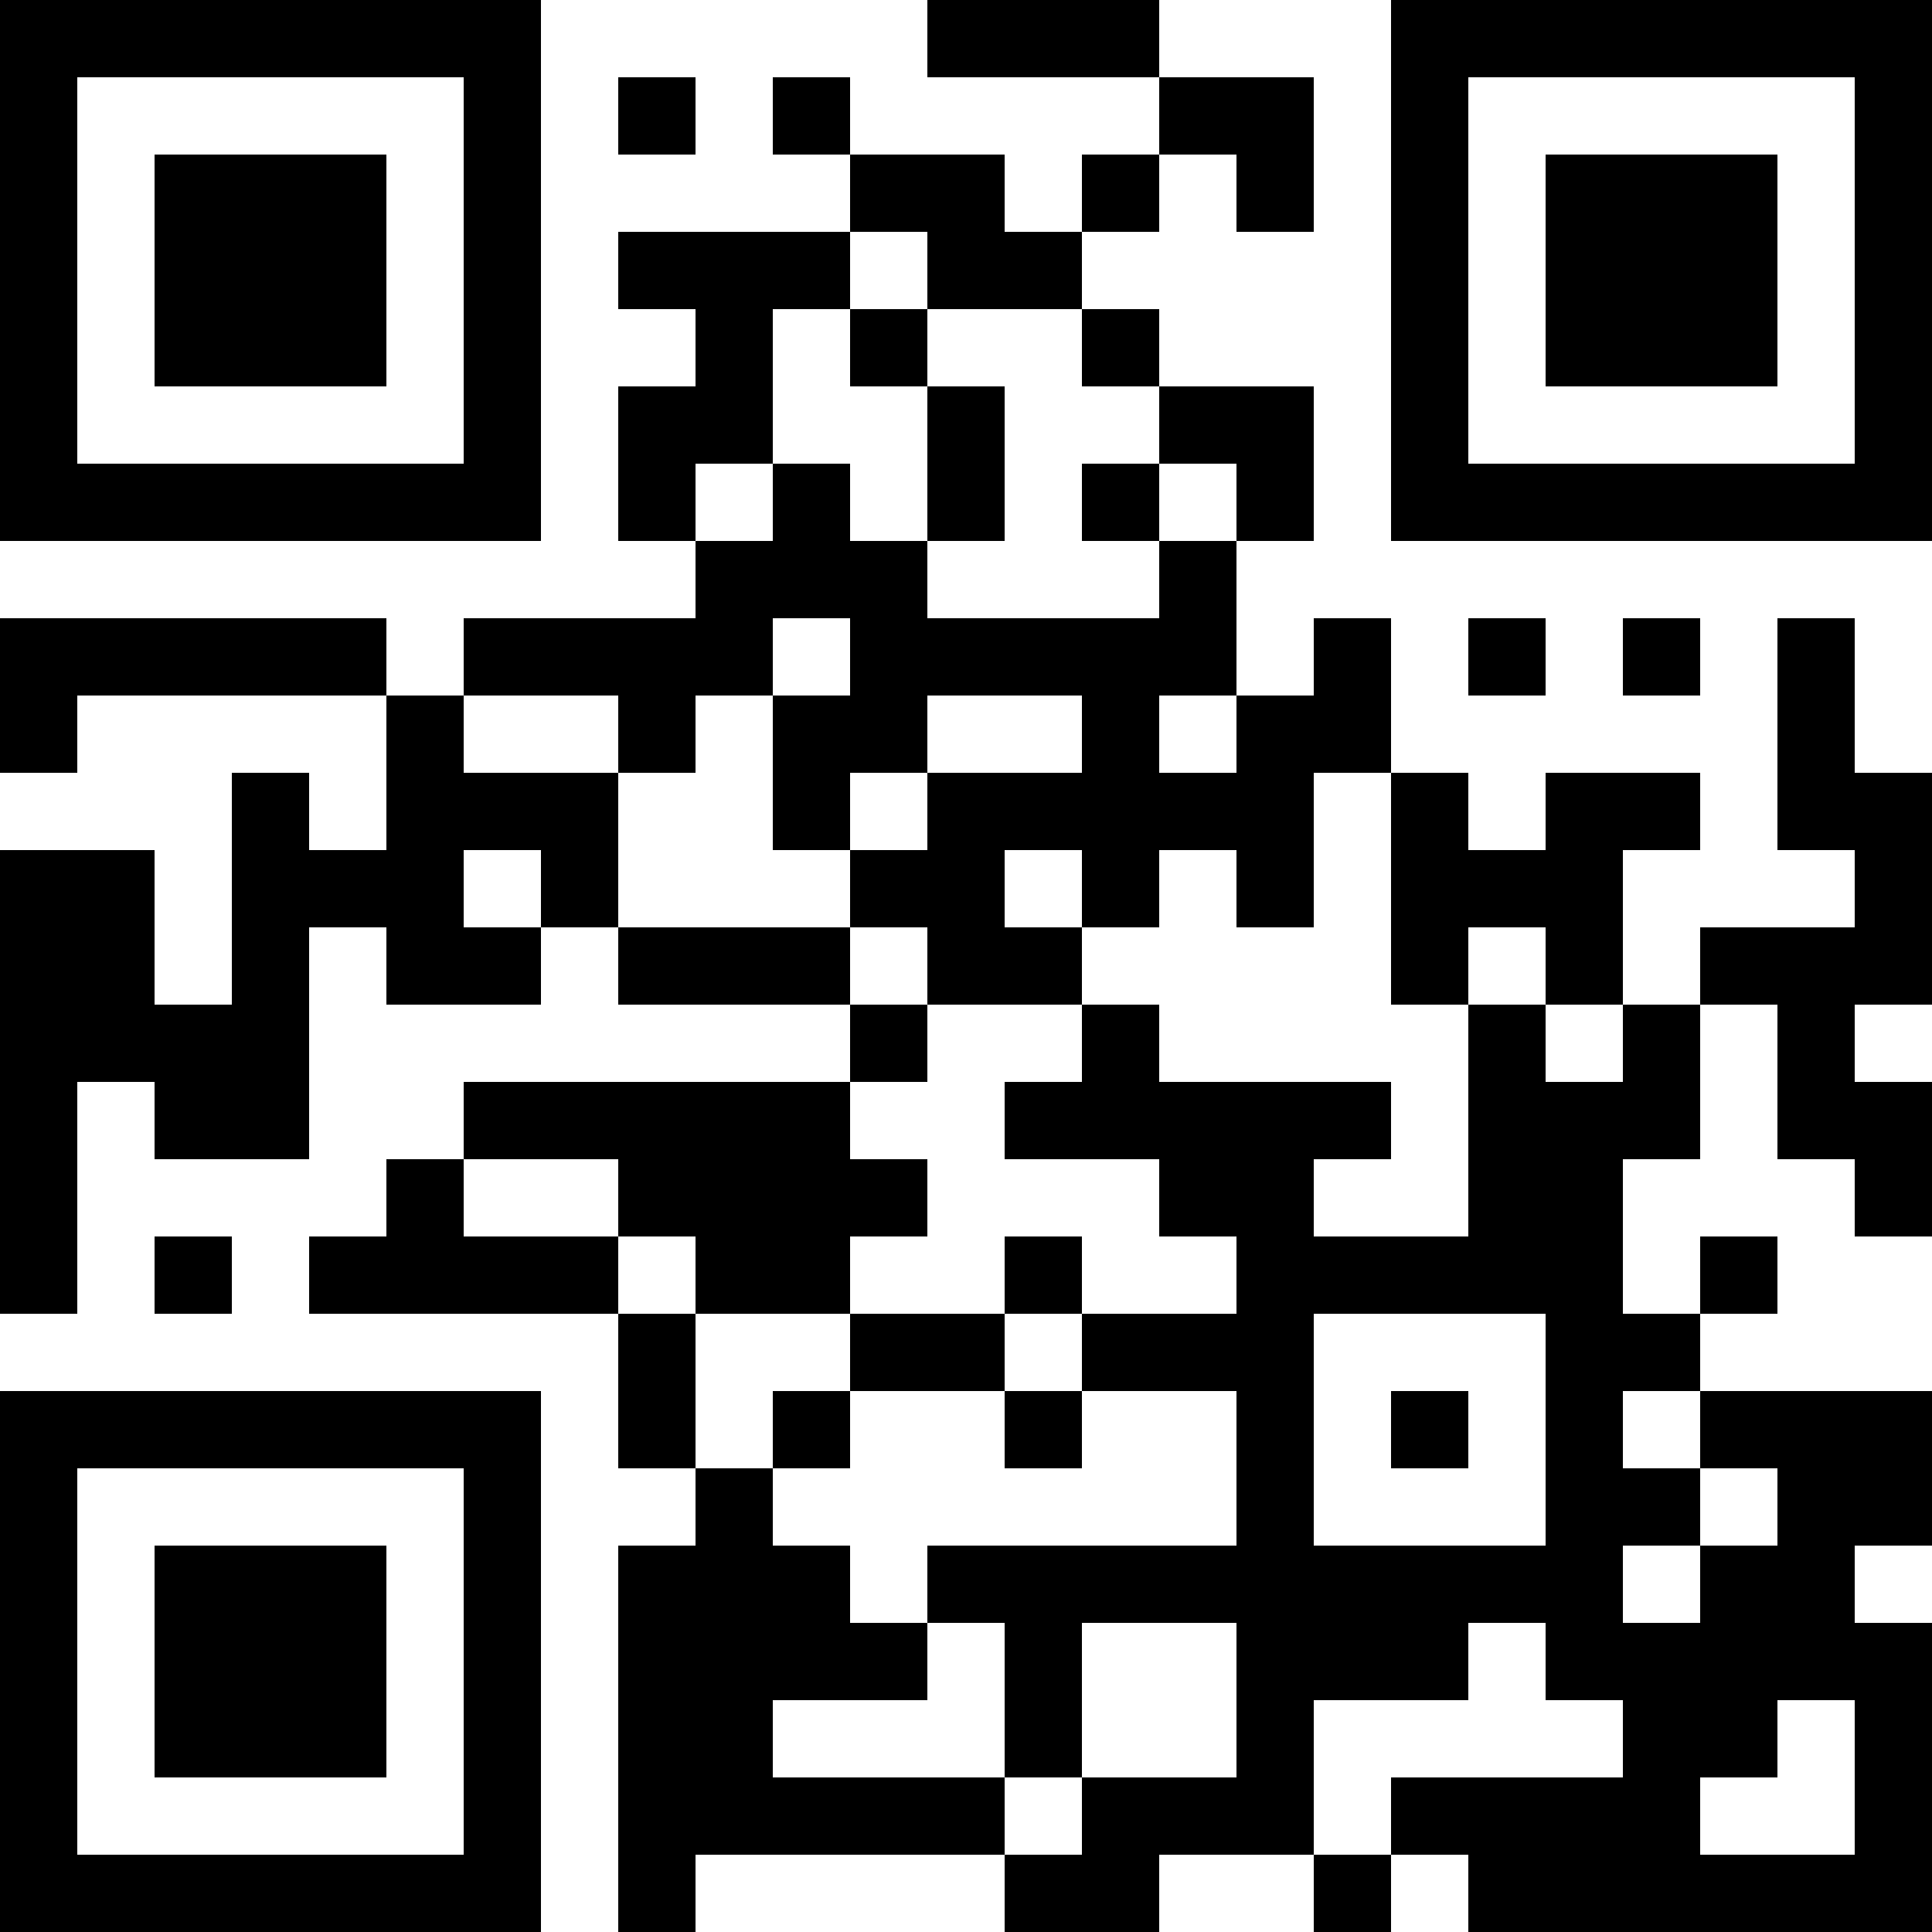 <?xml version="1.0" encoding="UTF-8"?>
<svg xmlns="http://www.w3.org/2000/svg" version="1.1" width="1000" height="1000" viewBox="0 0 1000 1000"><rect x="0" y="0" width="1000" height="1000" fill="#ffffff"/><g transform="scale(40)"><g transform="translate(0,0)"><path fill-rule="evenodd" d="M12 0L12 1L15 1L15 2L14 2L14 3L13 3L13 2L11 2L11 1L10 1L10 2L11 2L11 3L8 3L8 4L9 4L9 5L8 5L8 7L9 7L9 8L6 8L6 9L5 9L5 8L0 8L0 10L1 10L1 9L5 9L5 11L4 11L4 10L3 10L3 13L2 13L2 11L0 11L0 17L1 17L1 14L2 14L2 15L4 15L4 12L5 12L5 13L7 13L7 12L8 12L8 13L11 13L11 14L6 14L6 15L5 15L5 16L4 16L4 17L8 17L8 19L9 19L9 20L8 20L8 25L9 25L9 24L13 24L13 25L15 25L15 24L17 24L17 25L18 25L18 24L19 24L19 25L25 25L25 21L24 21L24 20L25 20L25 18L22 18L22 17L23 17L23 16L22 16L22 17L21 17L21 15L22 15L22 13L23 13L23 15L24 15L24 16L25 16L25 14L24 14L24 13L25 13L25 10L24 10L24 8L23 8L23 11L24 11L24 12L22 12L22 13L21 13L21 11L22 11L22 10L20 10L20 11L19 11L19 10L18 10L18 8L17 8L17 9L16 9L16 7L17 7L17 5L15 5L15 4L14 4L14 3L15 3L15 2L16 2L16 3L17 3L17 1L15 1L15 0ZM8 1L8 2L9 2L9 1ZM11 3L11 4L10 4L10 6L9 6L9 7L10 7L10 6L11 6L11 7L12 7L12 8L15 8L15 7L16 7L16 6L15 6L15 5L14 5L14 4L12 4L12 3ZM11 4L11 5L12 5L12 7L13 7L13 5L12 5L12 4ZM14 6L14 7L15 7L15 6ZM10 8L10 9L9 9L9 10L8 10L8 9L6 9L6 10L8 10L8 12L11 12L11 13L12 13L12 14L11 14L11 15L12 15L12 16L11 16L11 17L9 17L9 16L8 16L8 15L6 15L6 16L8 16L8 17L9 17L9 19L10 19L10 20L11 20L11 21L12 21L12 22L10 22L10 23L13 23L13 24L14 24L14 23L16 23L16 21L14 21L14 23L13 23L13 21L12 21L12 20L16 20L16 18L14 18L14 17L16 17L16 16L15 16L15 15L13 15L13 14L14 14L14 13L15 13L15 14L18 14L18 15L17 15L17 16L19 16L19 13L20 13L20 14L21 14L21 13L20 13L20 12L19 12L19 13L18 13L18 10L17 10L17 12L16 12L16 11L15 11L15 12L14 12L14 11L13 11L13 12L14 12L14 13L12 13L12 12L11 12L11 11L12 11L12 10L14 10L14 9L12 9L12 10L11 10L11 11L10 11L10 9L11 9L11 8ZM19 8L19 9L20 9L20 8ZM21 8L21 9L22 9L22 8ZM15 9L15 10L16 10L16 9ZM6 11L6 12L7 12L7 11ZM2 16L2 17L3 17L3 16ZM13 16L13 17L11 17L11 18L10 18L10 19L11 19L11 18L13 18L13 19L14 19L14 18L13 18L13 17L14 17L14 16ZM17 17L17 20L20 20L20 17ZM18 18L18 19L19 19L19 18ZM21 18L21 19L22 19L22 20L21 20L21 21L22 21L22 20L23 20L23 19L22 19L22 18ZM19 21L19 22L17 22L17 24L18 24L18 23L21 23L21 22L20 22L20 21ZM23 22L23 23L22 23L22 24L24 24L24 22ZM0 0L0 7L7 7L7 0ZM1 1L1 6L6 6L6 1ZM2 2L2 5L5 5L5 2ZM18 0L18 7L25 7L25 0ZM19 1L19 6L24 6L24 1ZM20 2L20 5L23 5L23 2ZM0 18L0 25L7 25L7 18ZM1 19L1 24L6 24L6 19ZM2 20L2 23L5 23L5 20Z" fill="#000000"/></g></g></svg>
